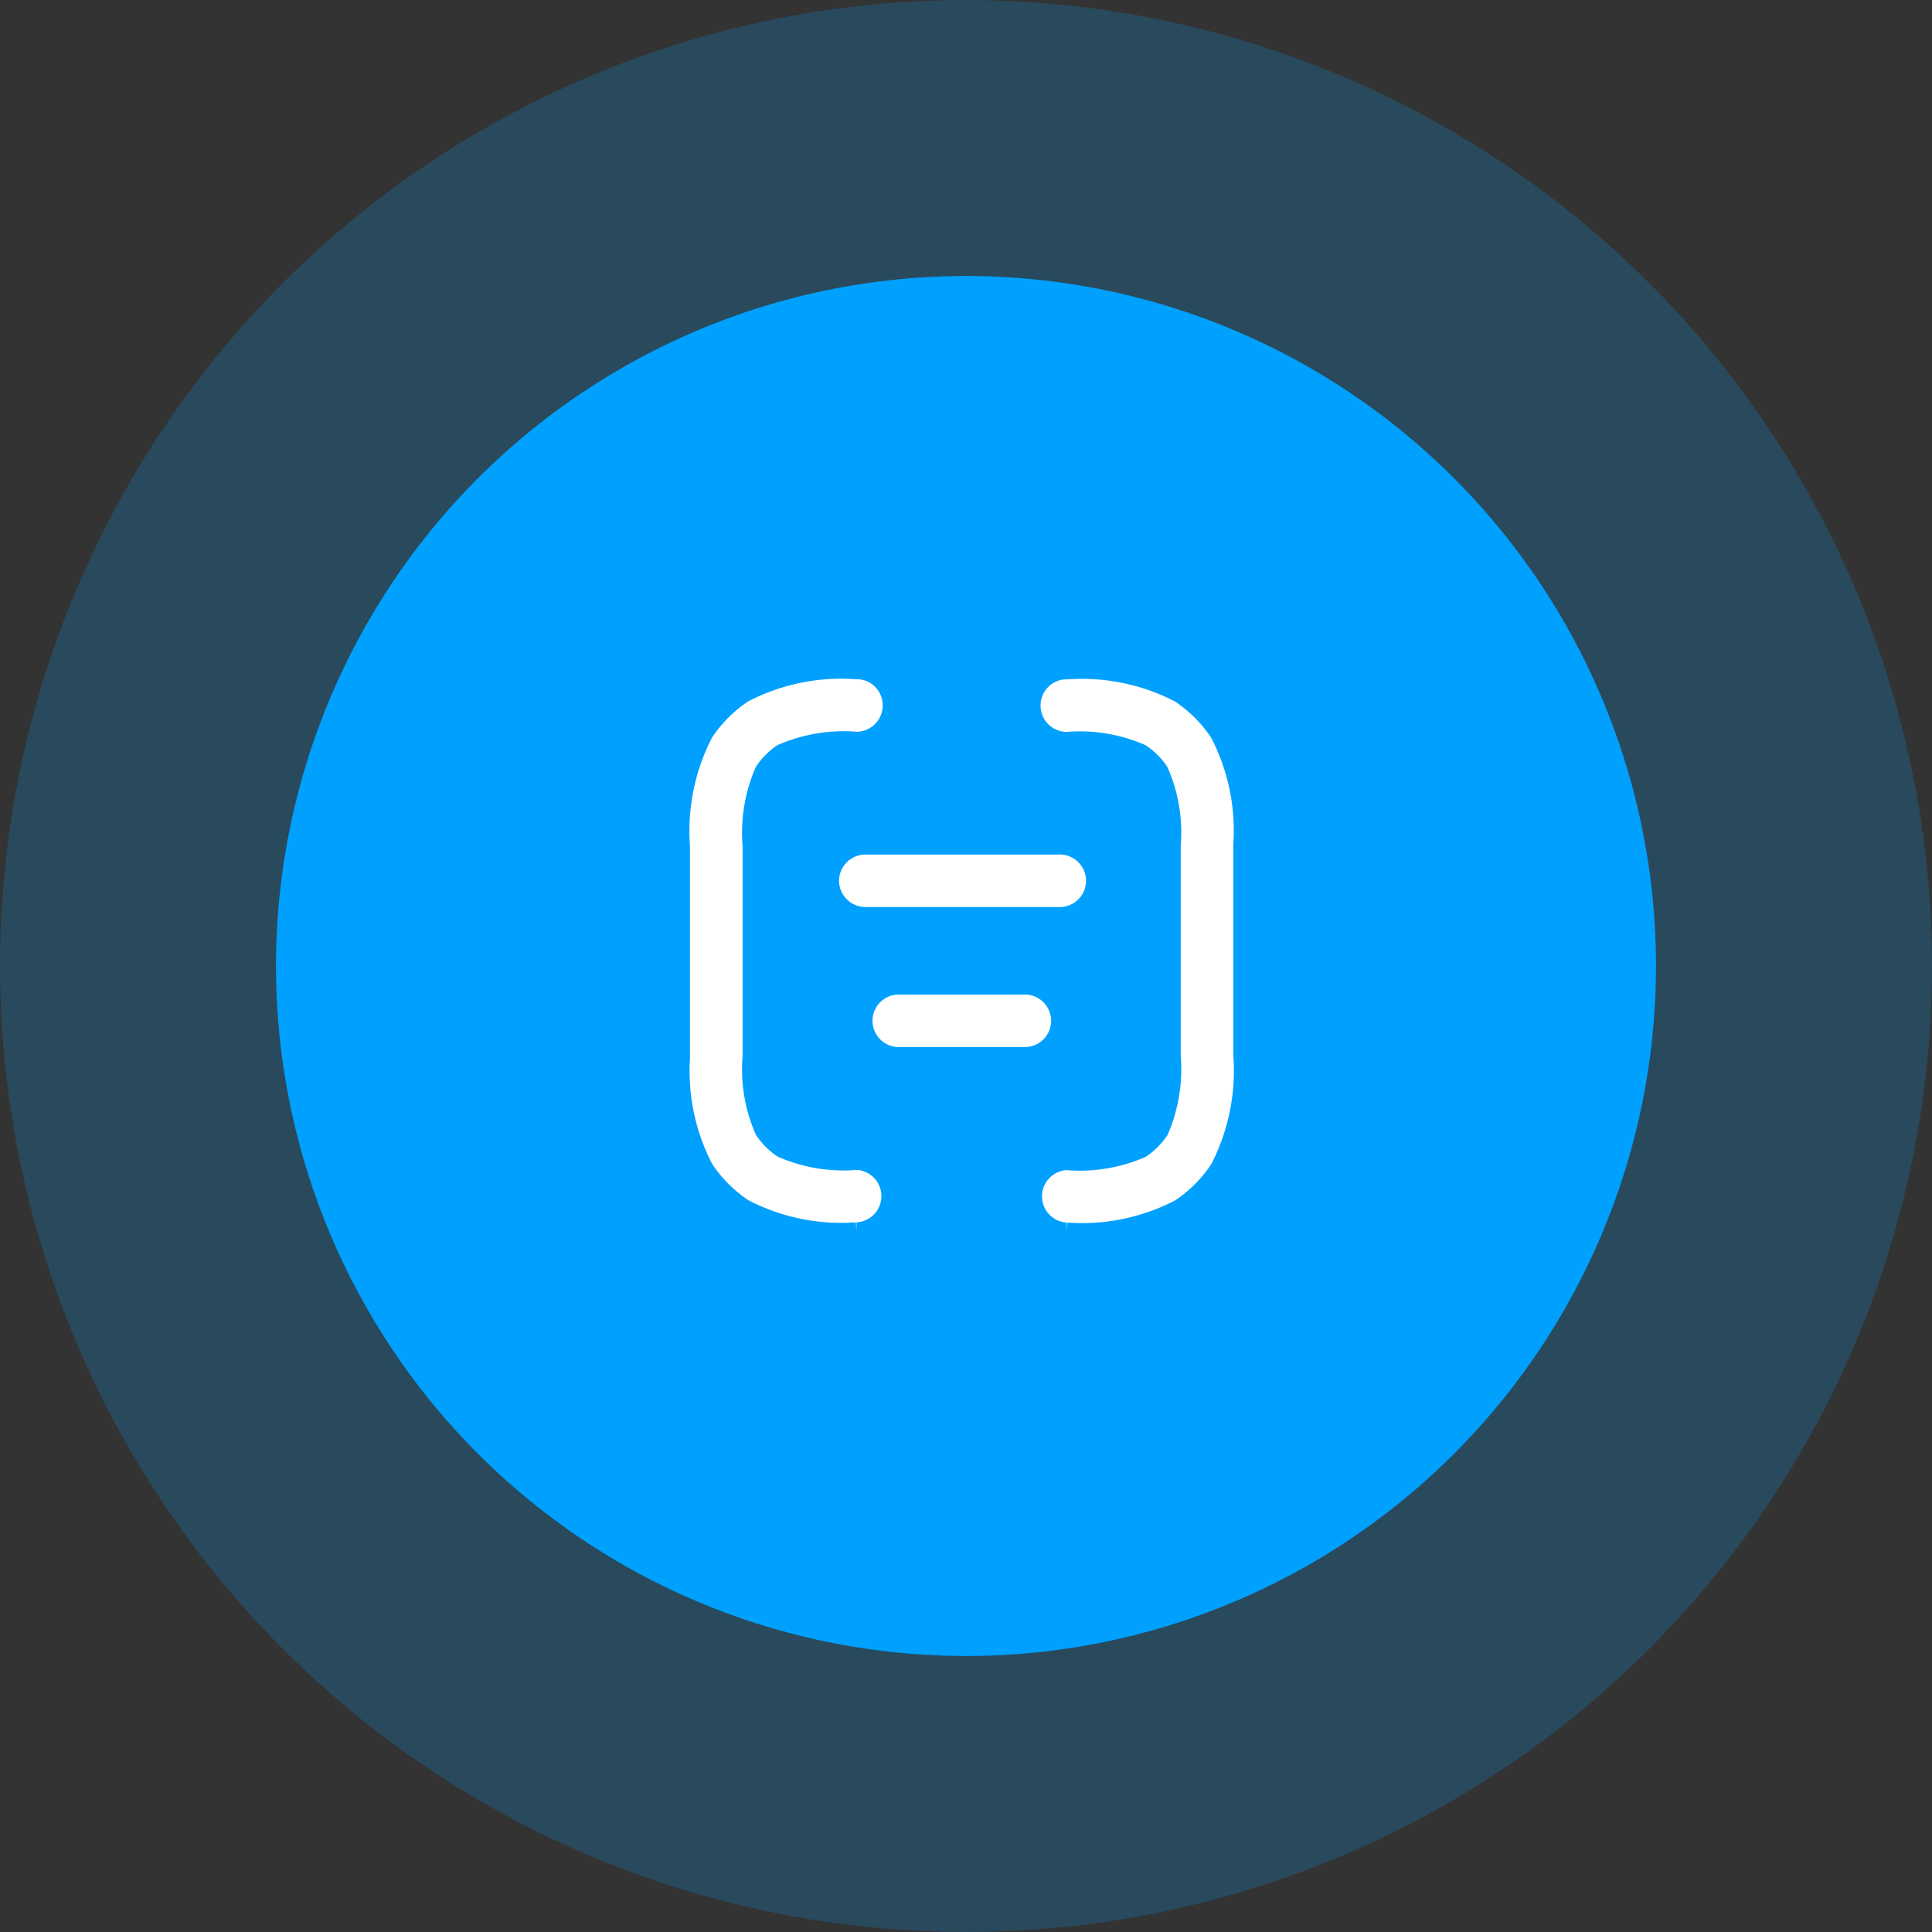 <svg xmlns="http://www.w3.org/2000/svg" width="70" height="70" viewBox="0 0 70 70"><rect x="0" y="0" width="70" height="70" fill="#333333" stroke="none"/><g id="Group_670" data-name="Group 670" transform="translate(-377 -3961)"><circle id="Ellipse_101" data-name="Ellipse 101" cx="35" cy="35" r="35" transform="translate(377 3961)" fill="#00a0ff" opacity="0.2"></circle><circle id="Ellipse_100" data-name="Ellipse 100" cx="25" cy="25" r="25" transform="translate(387 3971)" fill="#00a0ff"></circle><g id="noun-txt-recognition-7196213" transform="translate(174.182 3757.613)"><path id="Path_1627" data-name="Path 1627" d="M227.822,241.809a7.3,7.3,0,0,0,.8,3.884,4.72,4.72,0,0,0,1.314,1.314,7.315,7.315,0,0,0,3.892.8l.022.317v-.317a.952.952,0,0,0,.022-1.9,5.916,5.916,0,0,1-2.879-.482,2.817,2.817,0,0,1-.787-.787,5.852,5.852,0,0,1-.482-2.851v-7.6a5.97,5.97,0,0,1,.48-2.885,2.867,2.867,0,0,1,.787-.787,5.939,5.939,0,0,1,2.879-.482.957.957,0,0,0,.629-1.654.921.921,0,0,0-.631-.25h-.038a7.321,7.321,0,0,0-3.9.8,4.72,4.72,0,0,0-1.314,1.314,7.4,7.4,0,0,0-.8,3.923v7.64Z" transform="translate(0 -0.132)" fill="#fff"></path><path id="Path_1628" data-name="Path 1628" d="M714.927,234a7.3,7.3,0,0,0-.8-3.884,4.72,4.72,0,0,0-1.314-1.314,7.315,7.315,0,0,0-3.892-.8h-.041a.916.916,0,0,0-.629.248.956.956,0,0,0,.625,1.656,5.916,5.916,0,0,1,2.879.482,2.809,2.809,0,0,1,.787.79,5.852,5.852,0,0,1,.482,2.851v7.6a5.97,5.97,0,0,1-.48,2.885,2.867,2.867,0,0,1-.787.787,5.939,5.939,0,0,1-2.879.482.952.952,0,0,0,.022,1.9V248l.022-.317a7.316,7.316,0,0,0,3.894-.8,4.72,4.72,0,0,0,1.314-1.314,7.4,7.4,0,0,0,.8-3.923V234Z" transform="translate(-467.426)" fill="#fff"></path><path id="Path_1629" data-name="Path 1629" d="M432,468.952a.956.956,0,0,0,.952.952h6.983a.952.952,0,1,0,0-1.9h-6.983A.956.956,0,0,0,432,468.952Z" transform="translate(-198.782 -233.655)" fill="#fff"></path><path id="Path_1630" data-name="Path 1630" d="M480.952,661.9H485.4a.952.952,0,1,0,0-1.9h-4.444a.952.952,0,1,0,0,1.9Z" transform="translate(-245.512 -420.577)" fill="#fff"></path></g></g></svg>